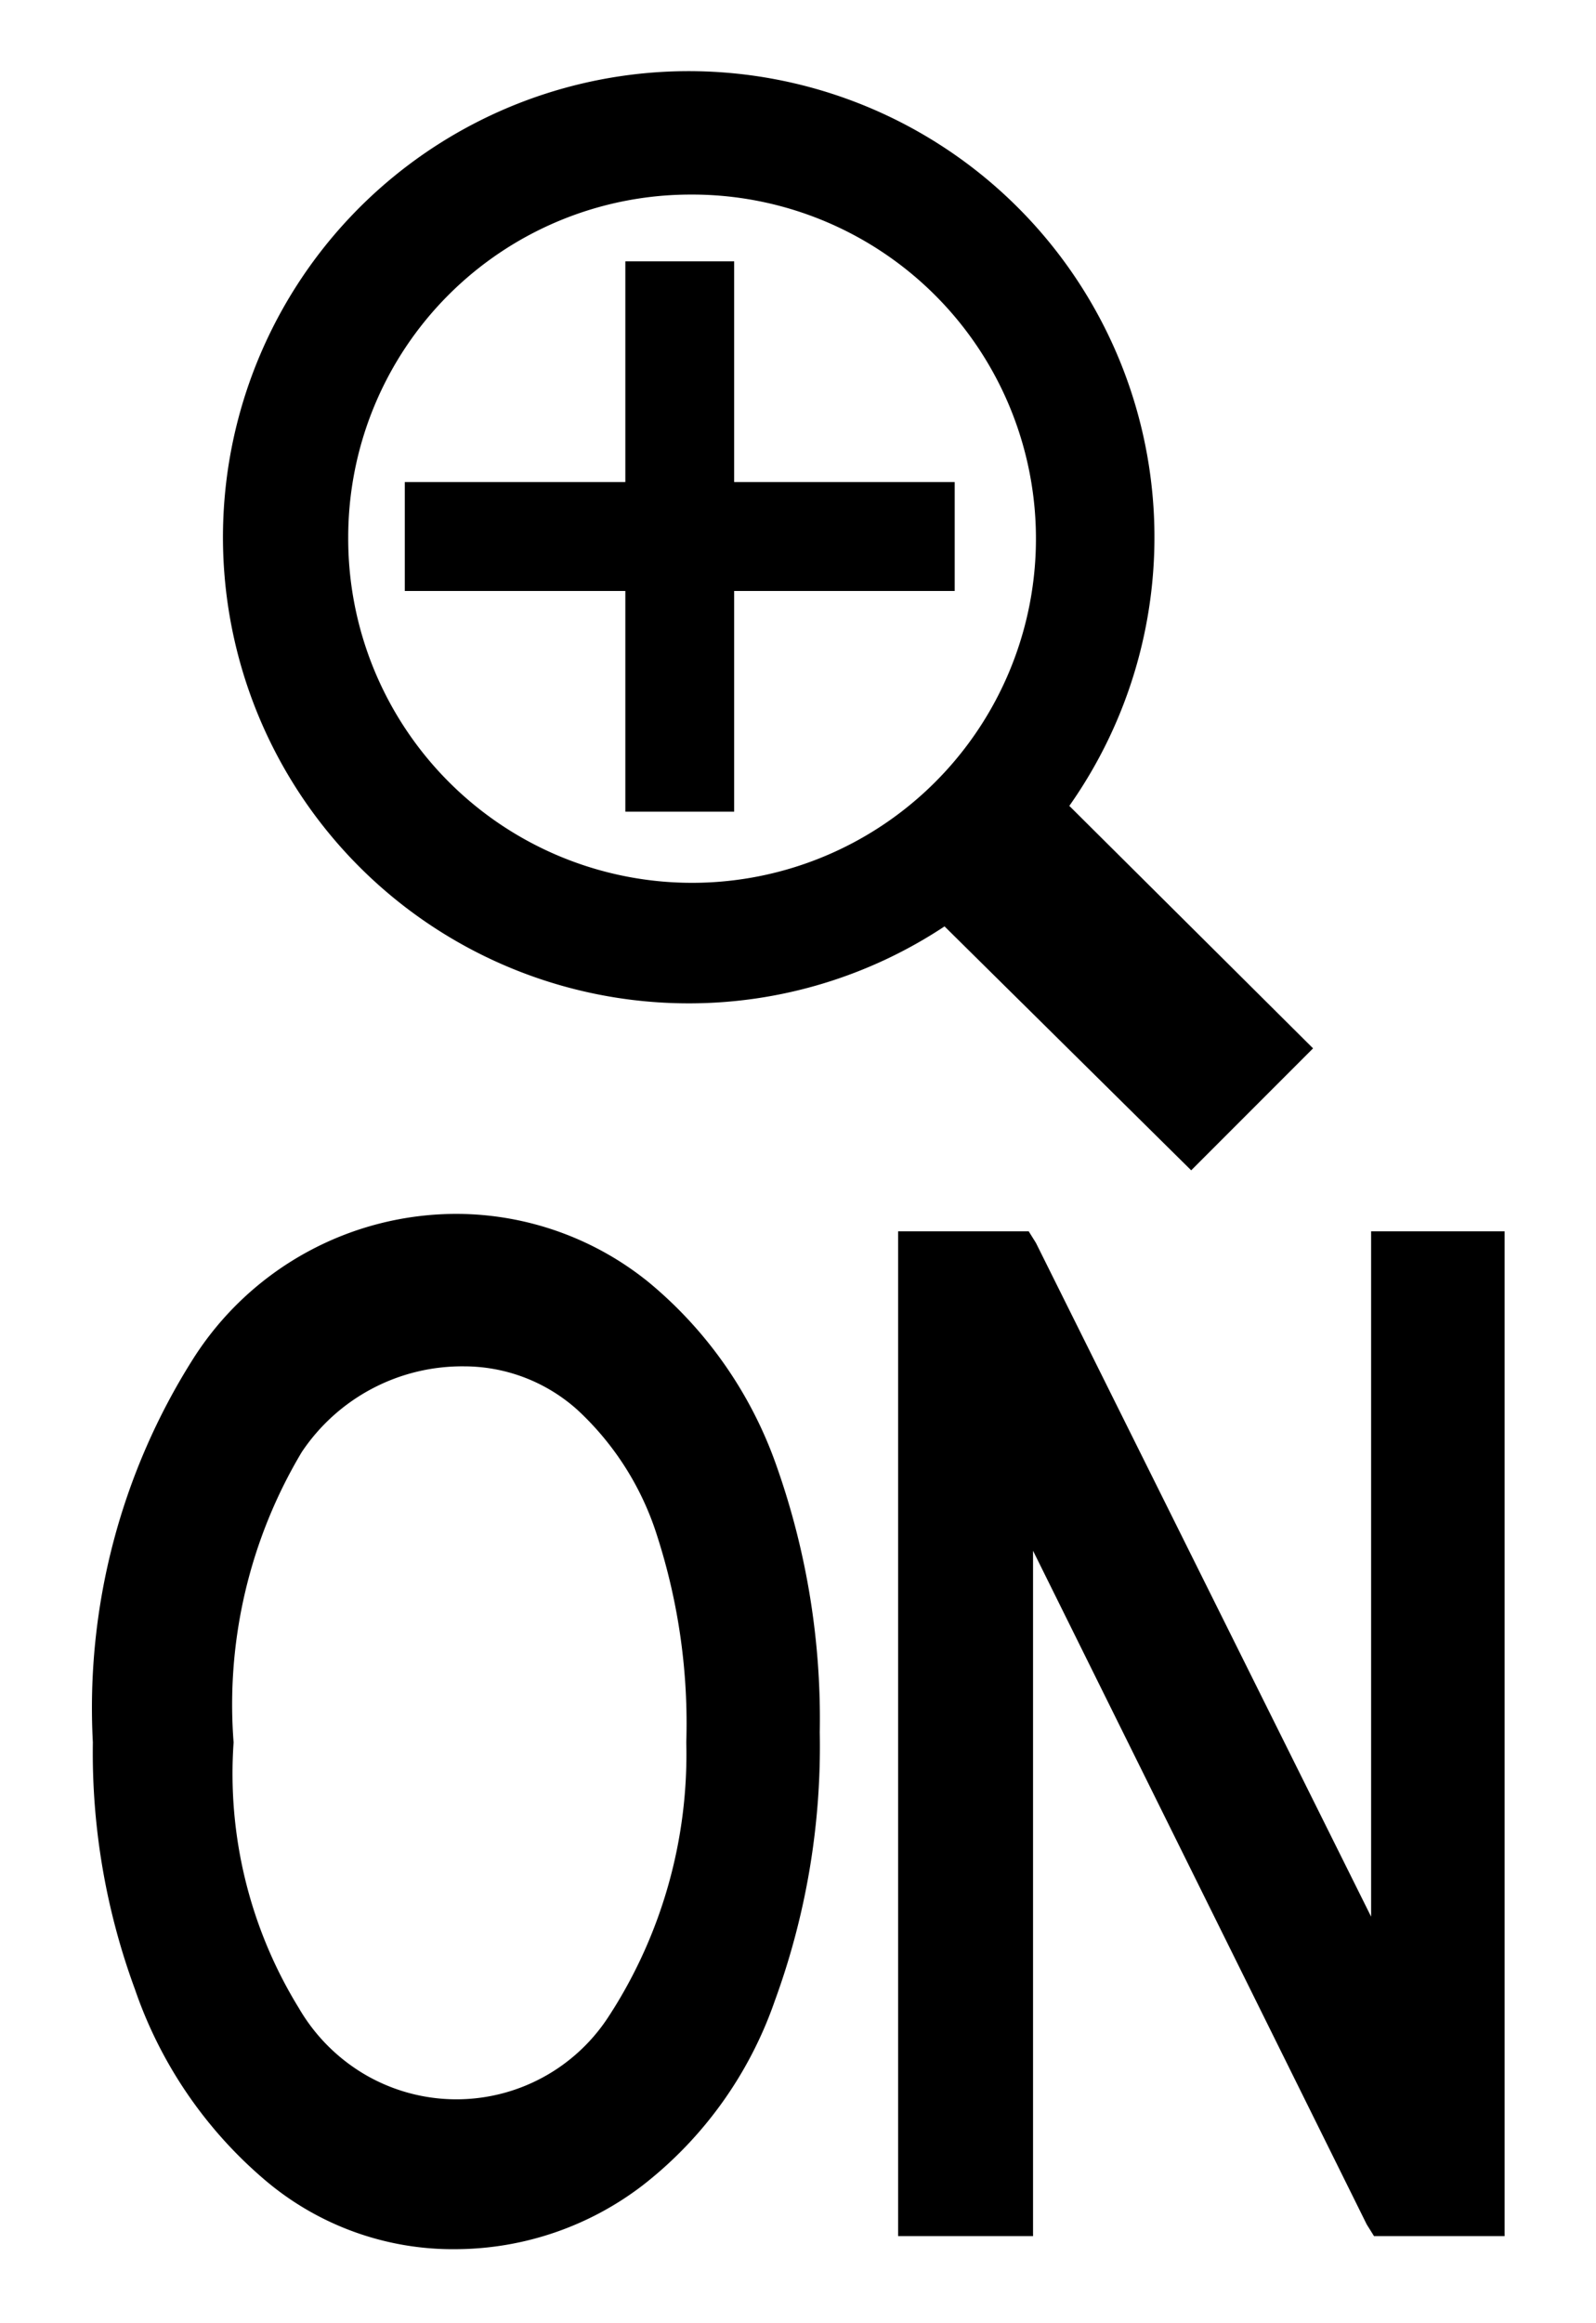 <svg xmlns="http://www.w3.org/2000/svg" width="11" height="16" viewBox="0 0 11 16">
  <defs>
    <style>
      .cls-1 {
        fill: none;
      }
    </style>
  </defs>
  <g id="レイヤー_2" data-name="レイヤー 2">
    <rect class="cls-1" width="11" height="16"/>
  </g>
  <g id="レイヤー_1" data-name="レイヤー 1">
    <g>
      <path d="M4.47,8.83a2.11,2.11,0,0,0-1.32-.47,2.15,2.15,0,0,0-1.82,1A4.49,4.49,0,0,0,.64,12a4.71,4.71,0,0,0,.29,1.7A3,3,0,0,0,1.81,15a2,2,0,0,0,1.34.49,2.13,2.13,0,0,0,1.28-.44,2.75,2.75,0,0,0,.91-1.27,5.1,5.1,0,0,0,.31-1.85,5.22,5.22,0,0,0-.3-1.84A2.87,2.87,0,0,0,4.47,8.83Zm-.24,5a1.25,1.25,0,0,1-1.71.46,1.27,1.27,0,0,1-.46-.46A3.08,3.08,0,0,1,1.61,12a3.39,3.39,0,0,1,.47-2A1.33,1.33,0,0,1,3.2,9.41a1.17,1.17,0,0,1,.78.3,2,2,0,0,1,.55.87A4.21,4.21,0,0,1,4.73,12a3.31,3.31,0,0,1-.53,1.88Z"/>
      <polygon points="9.45 8.48 9.45 13.2 7.14 8.56 7.09 8.48 6.19 8.48 6.19 15.4 7.12 15.4 7.12 10.68 9.42 15.32 9.47 15.4 10.37 15.4 10.37 8.48 9.45 8.48"/>
      <path d="M4.76,6.91a3.19,3.19,0,0,0,1.75-.53l1.7,1.68.84-.84L7.37,5.55A3.21,3.21,0,1,0,4.76,6.91Zm0-5.57A2.37,2.37,0,1,1,2.4,3.7h0A2.36,2.36,0,0,1,4.76,1.34Z"/>
      <polygon points="4.31 5.59 5.06 5.59 5.06 4.07 6.58 4.07 6.58 3.32 5.06 3.32 5.06 1.8 4.31 1.8 4.31 3.32 2.79 3.32 2.79 4.07 4.31 4.07 4.31 5.59"/>
    </g>
  </g>
</svg>
